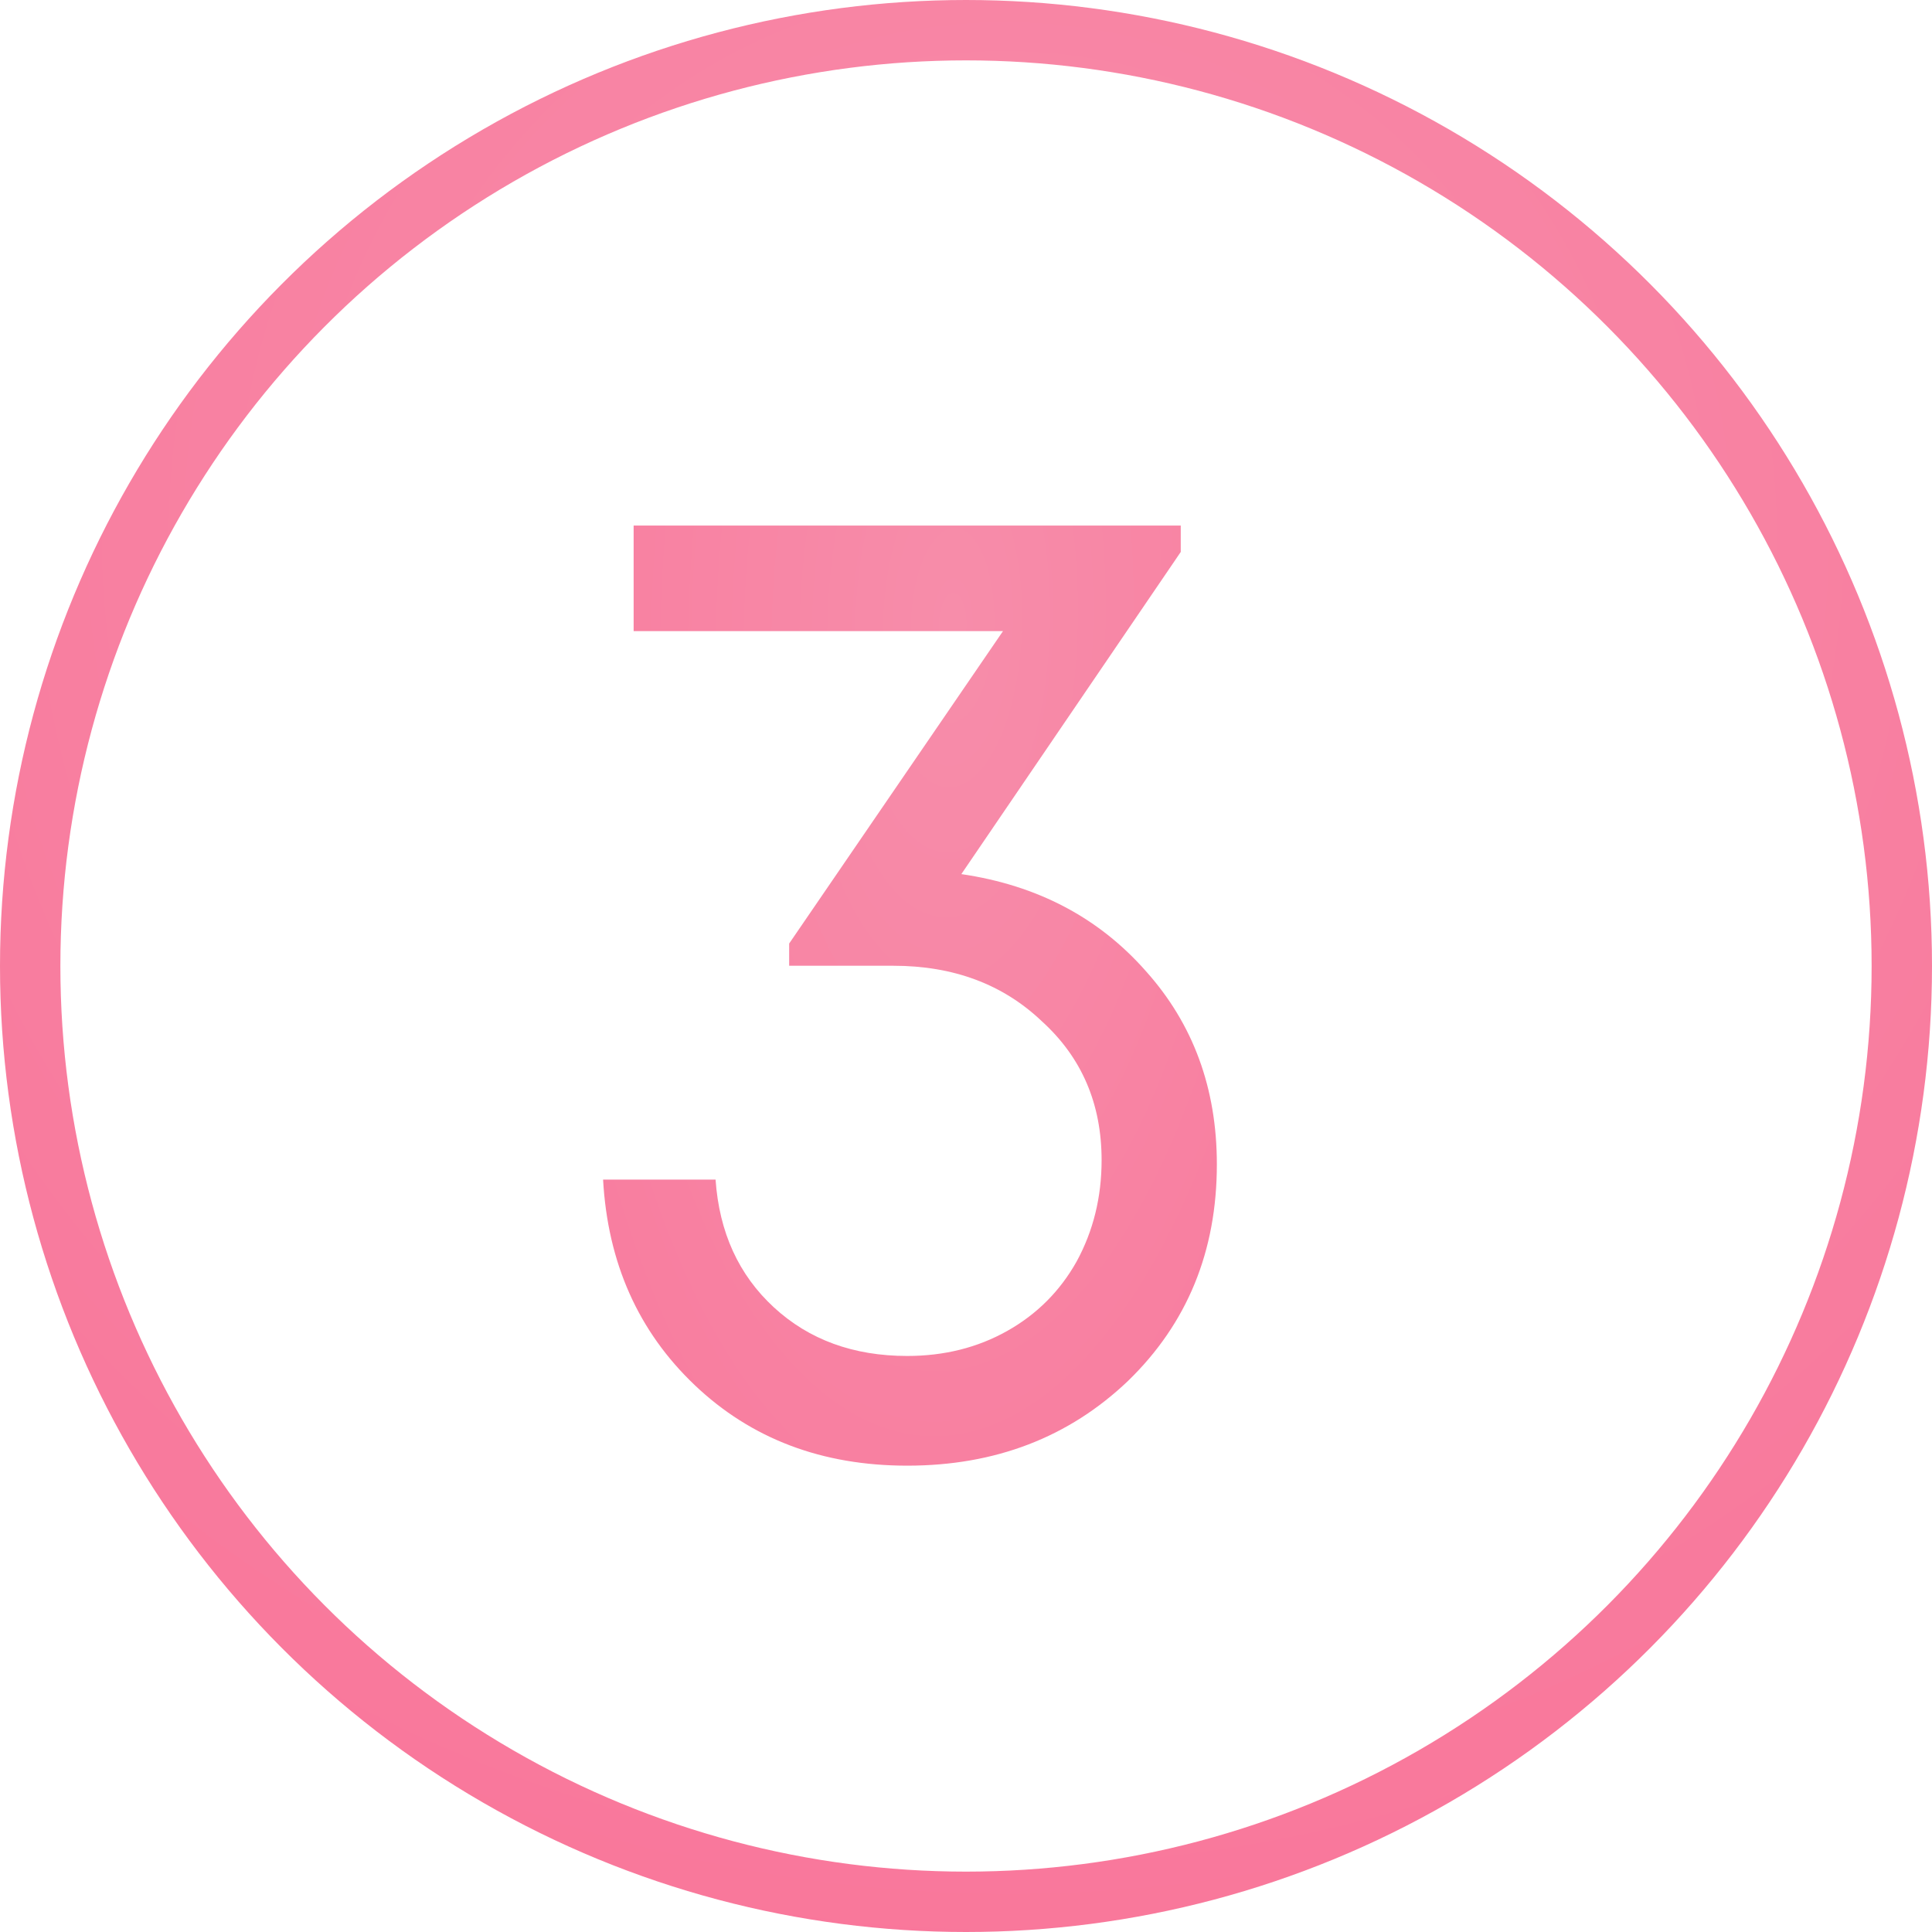 <?xml version="1.0" encoding="UTF-8"?> <svg xmlns="http://www.w3.org/2000/svg" width="32" height="32" viewBox="0 0 32 32" fill="none"> <circle cx="16" cy="16" r="15.5" stroke="url(#paint0_radial_838_2146)"></circle> <path d="M15.923 14.478C17.18 14.662 18.2 15.199 18.982 16.088C19.764 16.962 20.155 18.028 20.155 19.285C20.155 20.726 19.664 21.922 18.683 22.873C17.702 23.808 16.483 24.276 15.026 24.276C13.615 24.276 12.442 23.831 11.507 22.942C10.572 22.053 10.066 20.918 9.989 19.538H11.852C11.913 20.412 12.235 21.117 12.818 21.654C13.401 22.191 14.137 22.459 15.026 22.459C15.639 22.459 16.191 22.321 16.682 22.045C17.173 21.769 17.556 21.386 17.832 20.895C18.108 20.389 18.246 19.829 18.246 19.216C18.246 18.281 17.916 17.514 17.257 16.916C16.613 16.303 15.793 15.996 14.796 15.996H13.071V15.628L16.613 10.453H10.495V8.705H19.557V9.142L15.923 14.478Z" fill="url(#paint1_radial_838_2146)"></path> <defs> <radialGradient id="paint0_radial_838_2146" cx="0" cy="0" r="1" gradientUnits="userSpaceOnUse" gradientTransform="translate(16.66 8.976) rotate(93.908) scale(27.576 29.338)"> <stop stop-color="#F78DAA"></stop> <stop offset="1" stop-color="#F97398"></stop> </radialGradient> <radialGradient id="paint1_radial_838_2146" cx="0" cy="0" r="1" gradientUnits="userSpaceOnUse" gradientTransform="translate(15.768 10.256) rotate(91.541) scale(28.382 11.942)"> <stop stop-color="#F78DAA"></stop> <stop offset="1" stop-color="#F97398"></stop> </radialGradient> </defs> </svg> 
